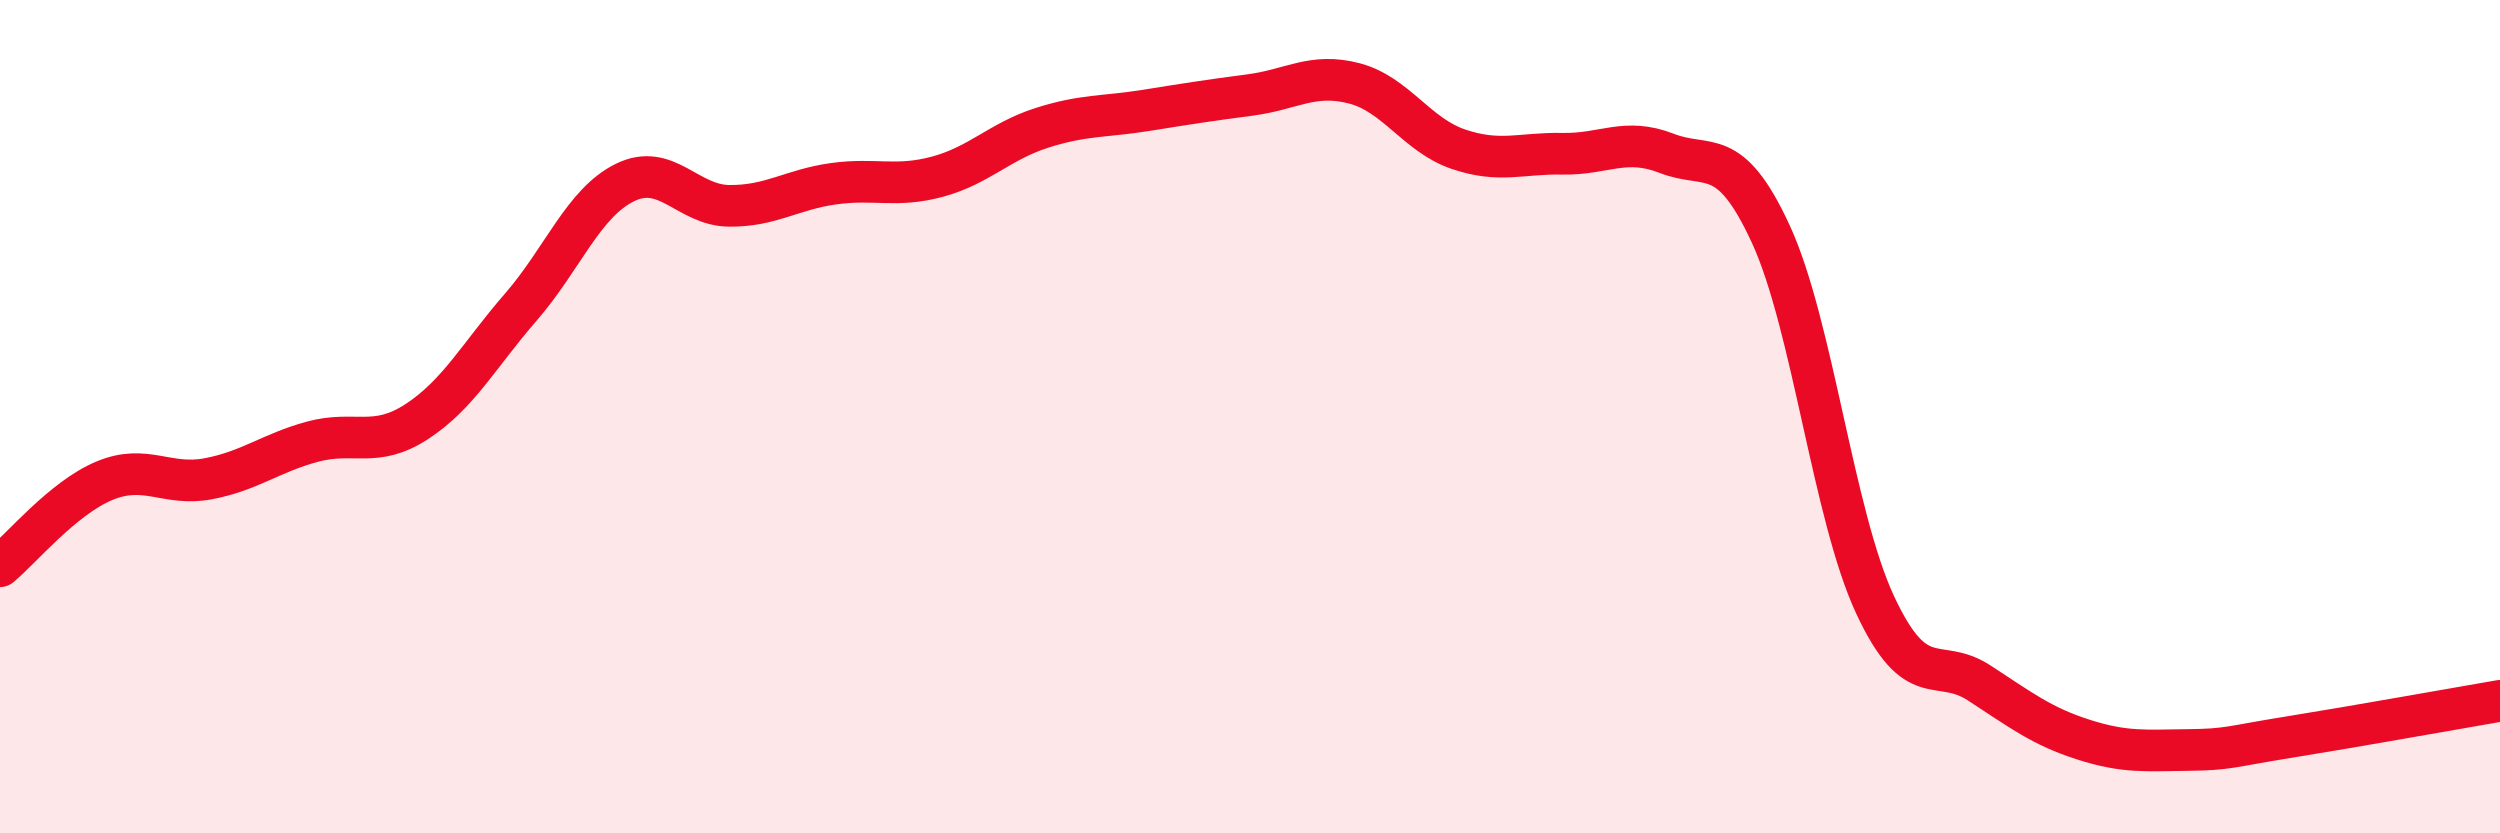 
    <svg width="60" height="20" viewBox="0 0 60 20" xmlns="http://www.w3.org/2000/svg">
      <path
        d="M 0,13.59 C 0.5,13.18 1.5,11.96 2.5,11.54 C 3.5,11.12 4,11.68 5,11.49 C 6,11.3 6.5,10.87 7.5,10.6 C 8.5,10.33 9,10.77 10,10.12 C 11,9.47 11.5,8.52 12.5,7.37 C 13.5,6.22 14,4.87 15,4.38 C 16,3.89 16.5,4.93 17.5,4.94 C 18.5,4.95 19,4.55 20,4.41 C 21,4.27 21.5,4.51 22.5,4.24 C 23.5,3.97 24,3.39 25,3.07 C 26,2.75 26.5,2.81 27.5,2.65 C 28.5,2.49 29,2.41 30,2.28 C 31,2.15 31.5,1.74 32.5,2 C 33.5,2.26 34,3.24 35,3.58 C 36,3.92 36.5,3.67 37.5,3.69 C 38.5,3.71 39,3.29 40,3.68 C 41,4.07 41.5,3.45 42.5,5.62 C 43.5,7.79 44,12.36 45,14.51 C 46,16.66 46.5,15.74 47.5,16.39 C 48.5,17.04 49,17.43 50,17.75 C 51,18.07 51.5,18.01 52.5,18 C 53.5,17.99 53.5,17.92 55,17.68 C 56.5,17.44 59,16.99 60,16.82L60 20L0 20Z"
        fill="#EB0A25"
        opacity="0.1"
        stroke-linecap="round"
        stroke-linejoin="round"
      />
      <path
        d="M 0,13.59 C 0.5,13.18 1.5,11.96 2.5,11.54 C 3.5,11.12 4,11.68 5,11.49 C 6,11.3 6.5,10.87 7.5,10.6 C 8.5,10.33 9,10.77 10,10.12 C 11,9.47 11.5,8.52 12.5,7.37 C 13.5,6.22 14,4.87 15,4.38 C 16,3.89 16.5,4.93 17.5,4.94 C 18.5,4.95 19,4.55 20,4.41 C 21,4.27 21.5,4.51 22.5,4.24 C 23.5,3.97 24,3.39 25,3.07 C 26,2.75 26.5,2.81 27.5,2.65 C 28.5,2.49 29,2.41 30,2.28 C 31,2.15 31.5,1.74 32.5,2 C 33.5,2.26 34,3.24 35,3.58 C 36,3.92 36.5,3.67 37.5,3.69 C 38.5,3.71 39,3.29 40,3.68 C 41,4.07 41.5,3.45 42.5,5.62 C 43.5,7.79 44,12.36 45,14.51 C 46,16.66 46.5,15.74 47.5,16.39 C 48.5,17.04 49,17.43 50,17.75 C 51,18.07 51.5,18.01 52.5,18 C 53.5,17.99 53.5,17.92 55,17.68 C 56.5,17.44 59,16.99 60,16.82"
        stroke="#EB0A25"
        stroke-width="1"
        fill="none"
        stroke-linecap="round"
        stroke-linejoin="round"
      />
    </svg>
  